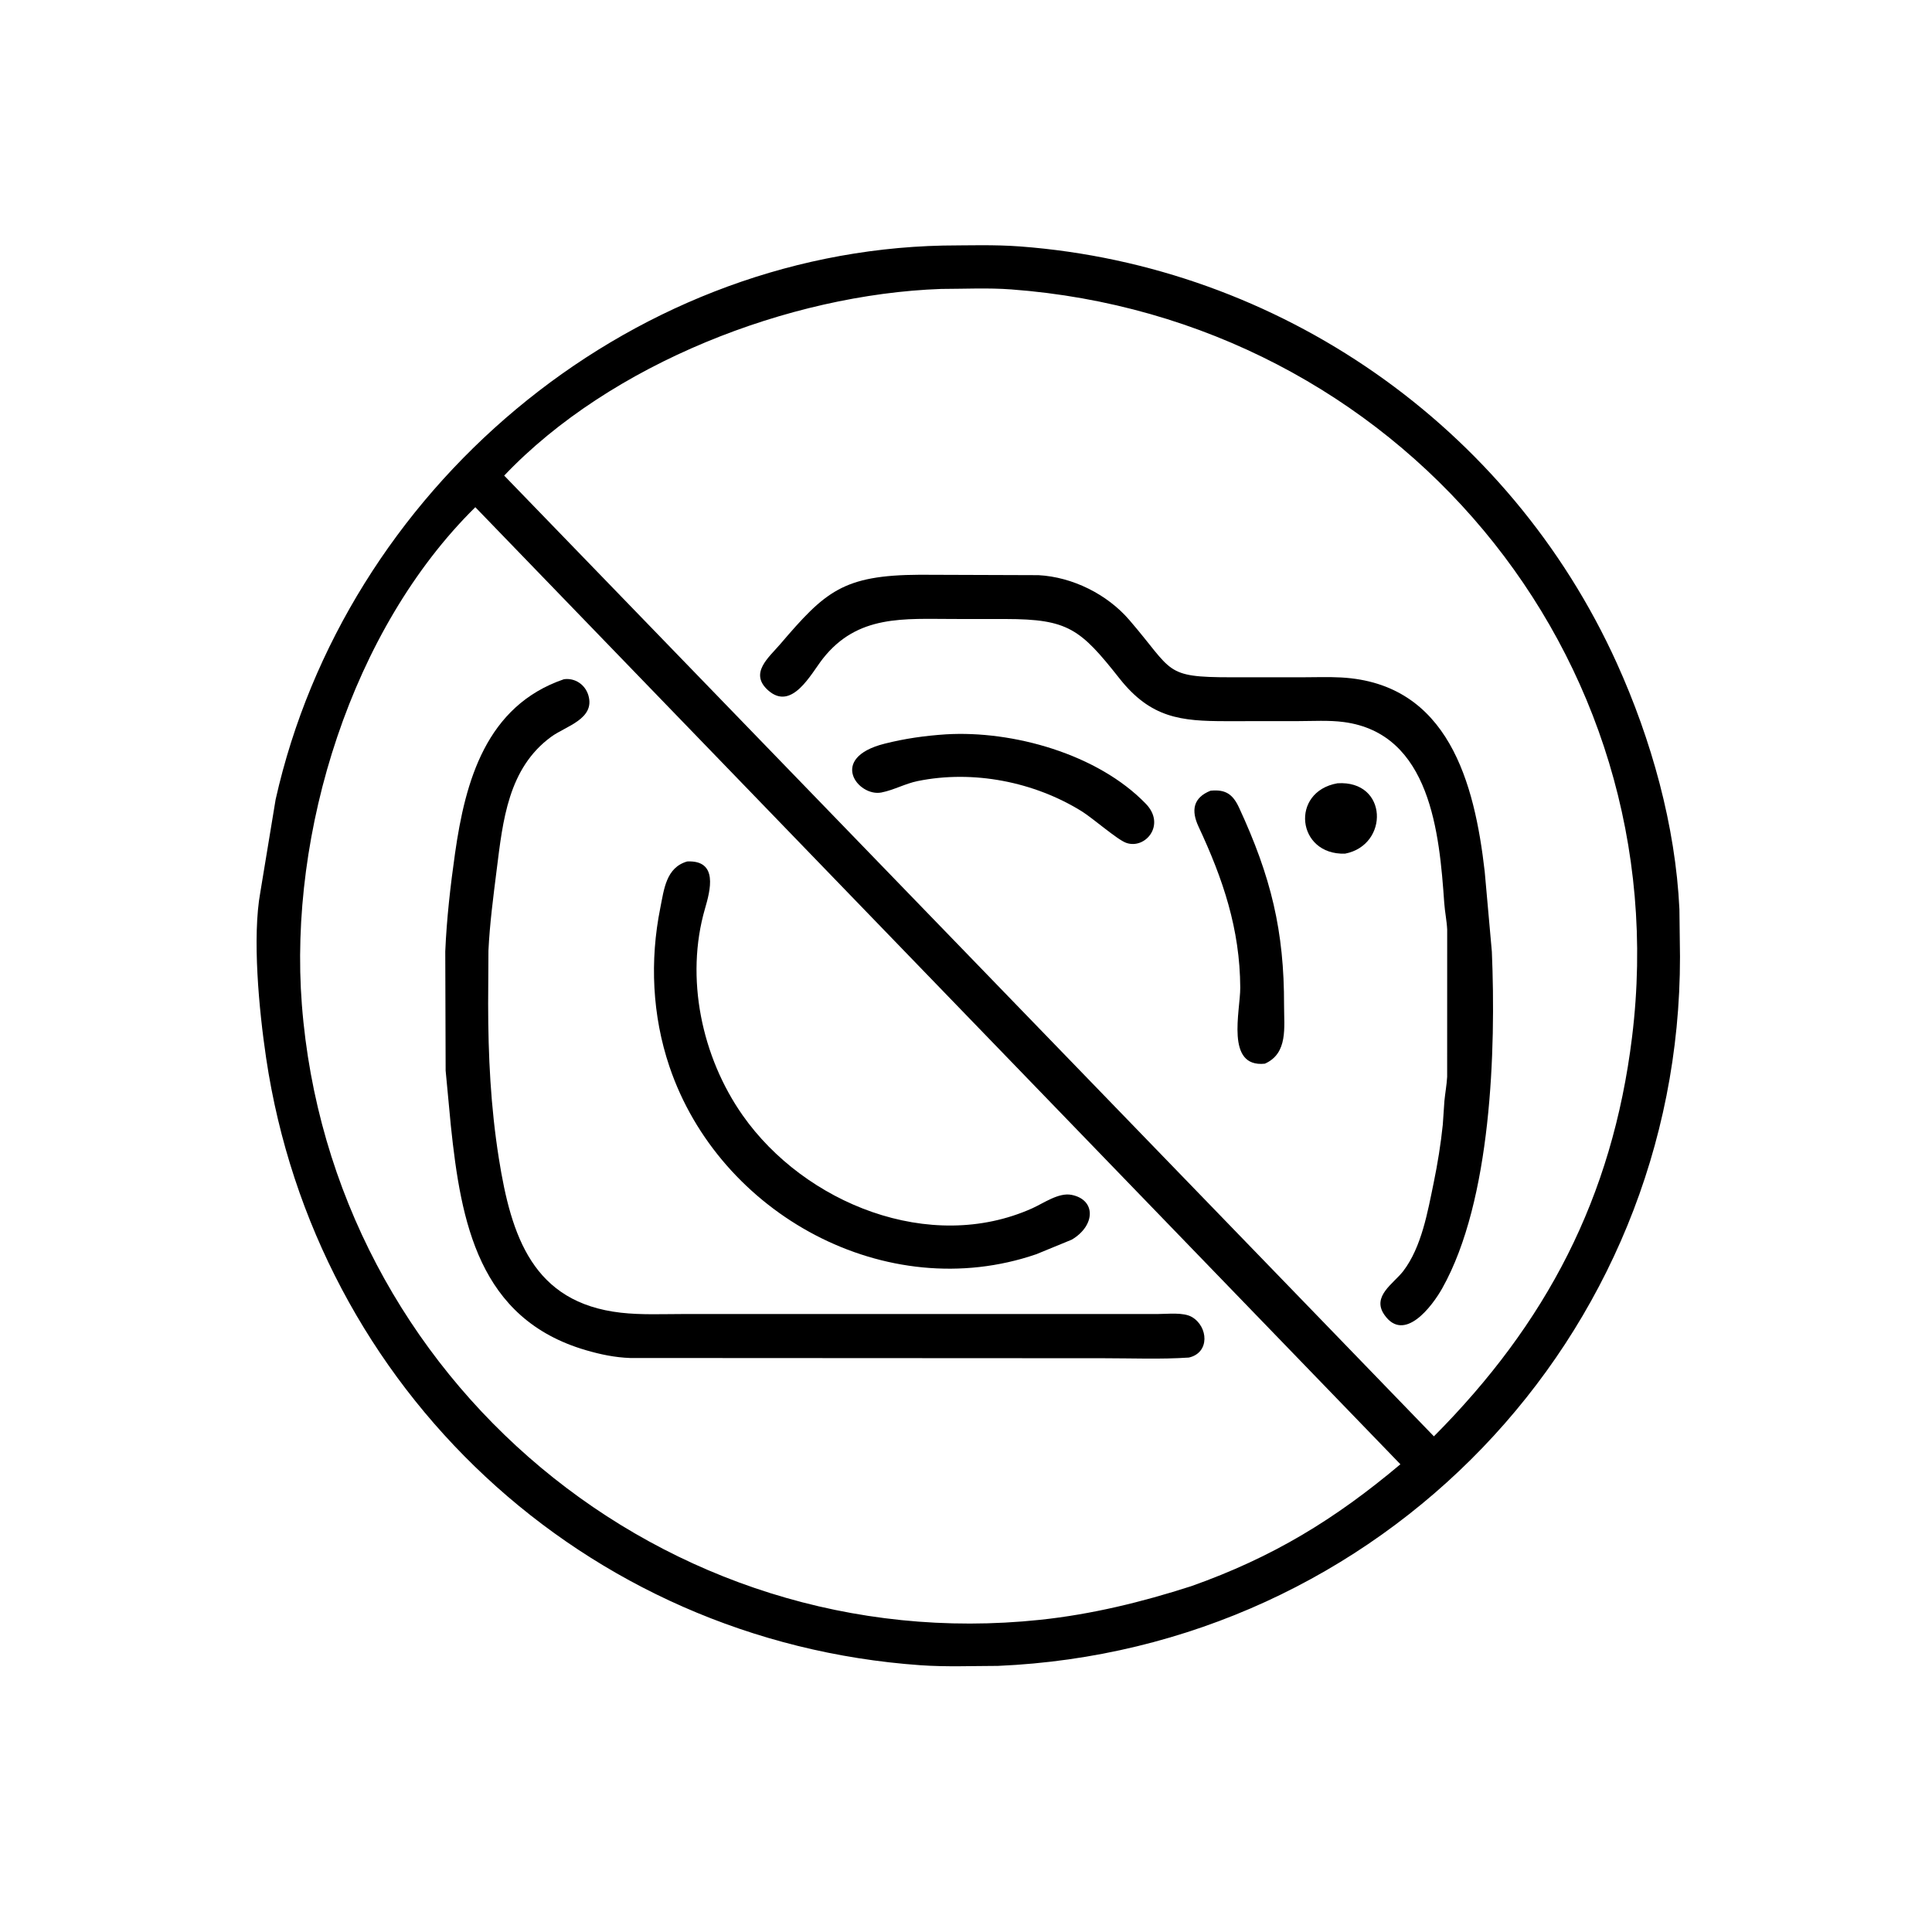 <svg version="1.1" xmlns="http://www.w3.org/2000/svg" style="display: block;" viewBox="0 0 2048 2048" width="640" height="640">
<path transform="translate(0,0)" fill="rgb(0,0,0)" d="M 1057.84 1765.91 C 1030.68 1765.97 1002.81 1767.12 975.74 1765.21 C 618.848 1740.03 334.246 1471.95 282.117 1121.61 C 274.499 1070.41 267.241 993.317 275.978 945.671 L 292.179 847.457 C 365.79 519.695 662.691 267.669 999.614 260.298 C 1026.76 260.127 1054.39 259.212 1081.46 261.25 C 1355.77 281.902 1599.96 451.241 1714 703.242 C 1750.55 783.995 1776.1 875.349 1780.25 963.782 L 1780.86 1014.07 C 1781.3 1417.42 1463.07 1748.52 1057.84 1765.91 z M 997.665 306.286 C 836.464 311.991 647.39 385.314 534.465 504.157 L 1398.28 1396.73 L 1520 1522.59 C 1639.02 1402.92 1709.05 1269.92 1730.04 1099.36 C 1779.98 693.484 1480.03 337.136 1071.86 306.788 C 1047.49 304.977 1022.13 306.235 997.665 306.286 z M 503.867 537.647 C 372.886 666.72 305.839 881.909 319.989 1065 C 350.69 1462.25 704.336 1759.06 1102.38 1717.09 C 1156.98 1711.34 1210.59 1698.24 1262.75 1681.42 C 1349.28 1650.81 1415.29 1610.42 1484.48 1552.19 L 503.867 537.647 z"/>
<path transform="translate(0,0)" fill="rgb(0,0,0)" d="M 1519.77 1253.76 C 1523.91 1233.63 1527.33 1212.62 1529.42 1192.19 L 1531.14 1167 C 1531.97 1158.48 1533.55 1150.13 1534.04 1141.55 L 1534.08 985.367 C 1533.61 975.822 1531.61 966.568 1530.95 957.068 C 1525.85 883.676 1516.54 777.596 1424.48 765.401 C 1408.61 763.3 1391.57 764.41 1375.56 764.414 L 1299.46 764.463 C 1252 764.452 1219.95 761.292 1186.69 719.174 C 1145.12 666.537 1132.16 656.303 1066.22 656.182 L 1011.78 656.15 C 958.534 656.176 909.061 651.092 872.019 698.499 C 859.695 714.272 839.511 754.051 814.407 731.918 C 793.783 713.736 814.875 697.082 827.055 682.844 C 874.797 627.04 893.452 609.668 974.895 609.261 L 1100.82 609.696 C 1136.99 611.648 1173.62 629.902 1197.15 657.231 C 1244.28 711.963 1233.34 717.924 1304.91 717.953 L 1380.86 717.948 C 1394.41 717.945 1408.2 717.399 1421.72 718.146 C 1535.34 724.426 1563.13 829.913 1573.86 923.968 L 1581.43 1008.82 C 1585.83 1112.72 1581.04 1272.53 1528.91 1365.52 C 1518.12 1384.77 1488.45 1424.09 1467.42 1393.65 C 1453.85 1374.03 1477.31 1360.7 1487.48 1347.43 C 1506.96 1322.01 1513.42 1284.45 1519.77 1253.76 z"/>
<path transform="translate(0,0)" fill="rgb(0,0,0)" d="M 1260.25 1439.07 C 1230.54 1441.06 1200.12 1439.79 1170.32 1439.79 L 667.958 1439.53 C 651.869 1438.98 636.44 1435.74 621.027 1431.24 C 507.281 1397.98 488.667 1295.6 477.93 1193.5 L 472.397 1134.91 L 472.001 1008.49 C 473.458 973.982 477.495 938.732 482.363 904.537 C 493.25 828.073 515.189 748.26 597.744 720.027 C 609.462 718.355 620.293 725.67 623.677 737.012 C 631.175 762.149 599.772 769.681 584.289 781.019 C 538.676 814.421 533.065 869.739 526.488 922.127 C 522.944 950.349 519.121 979.322 517.765 1007.73 L 517.456 1063.93 C 517.489 1119.32 520.114 1173.2 528.808 1228 C 541.872 1310.35 564.737 1380.91 658.138 1391.52 C 679.911 1393.99 702.428 1392.93 724.321 1392.92 L 1227.38 1392.91 C 1237.8 1392.93 1254.44 1390.81 1263.5 1396.1 C 1280.74 1406.16 1282.71 1433.96 1260.25 1439.07 z"/>
<path transform="translate(0,0)" fill="rgb(0,0,0)" d="M 1146.89 860.128 C 1096.25 828.665 1031.59 815.979 972.787 827.953 C 959.569 830.644 947.505 837.505 934.306 840.081 C 909.724 844.877 877.5 803.587 937.562 788.371 C 959.17 782.897 980.395 779.911 1002.62 778.435 C 1073.46 774.167 1163.68 799.198 1214.71 852.123 C 1236.16 874.372 1214.09 900.655 1193.81 893.456 C 1184.41 890.118 1159.14 867.893 1146.89 860.128 z"/>
<path transform="translate(0,0)" fill="rgb(0,0,0)" d="M 1425.82 904.906 C 1374.51 906.614 1367.34 839.163 1417.77 830.31 C 1471.46 826.848 1472.69 895.877 1425.82 904.906 z"/>
<path transform="translate(0,0)" fill="rgb(0,0,0)" d="M 1340.83 1127.54 C 1298.71 1132.03 1314.83 1071.47 1314.72 1047 C 1314.43 984.696 1296.38 931.624 1270.52 876.306 C 1262.47 859.097 1264.76 845.579 1283.22 838.184 C 1298.9 836.627 1306.73 841.6 1313.5 856.241 C 1347.34 929.39 1361.35 986.842 1361.16 1065.91 C 1361.11 1088.81 1365.58 1116.53 1340.83 1127.54 z"/>
<path transform="translate(0,0)" fill="rgb(0,0,0)" d="M 1136.17 1314.05 L 1098.49 1329.54 C 939.403 1384.08 762.502 1287.24 709.596 1130.5 C 691.357 1076.47 688.721 1018.28 699.936 962.5 C 703.933 942.619 706.05 919.586 728.518 913.173 C 761.714 911.666 752.875 944.064 747.321 963.213 C 726.043 1036.58 743.862 1120.54 787.271 1182.32 C 852.817 1275.62 985.853 1329.53 1094.28 1280.83 C 1106.35 1275.4 1122.25 1263.91 1135.88 1266.6 C 1162 1271.76 1161.28 1299.15 1136.17 1314.05 z"/>
</svg>